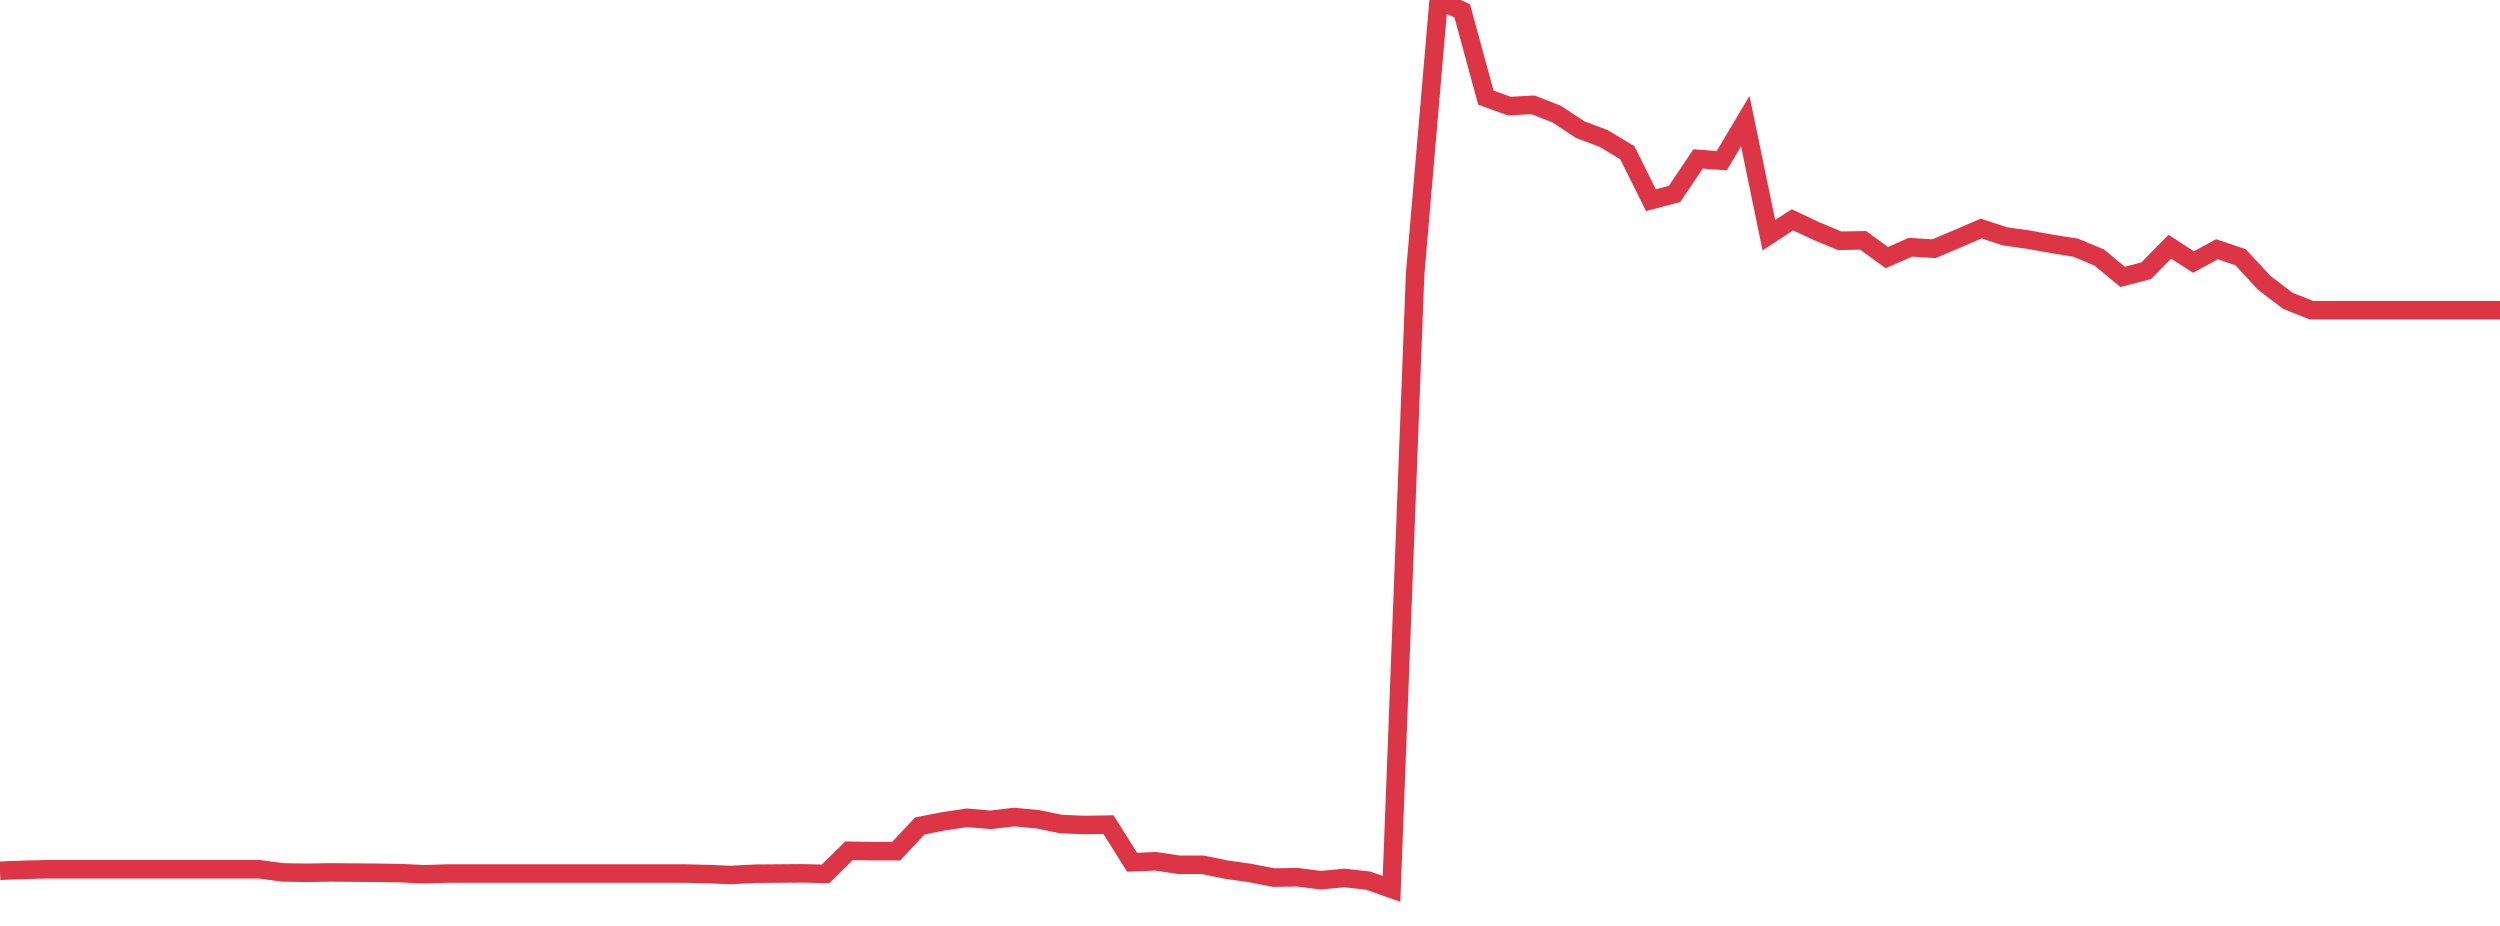 <?xml version="1.0" standalone="no"?>
<!DOCTYPE svg PUBLIC "-//W3C//DTD SVG 1.1//EN" "http://www.w3.org/Graphics/SVG/1.1/DTD/svg11.dtd">
<svg width="135" height="50" viewBox="0 0 135 50" preserveAspectRatio="none" class="sparkline" xmlns="http://www.w3.org/2000/svg"
xmlns:xlink="http://www.w3.org/1999/xlink"><path  class="sparkline--line" d="M 0 47.02 L 0 47.02 L 1.274 46.97 L 2.547 46.94 L 3.821 46.94 L 5.094 46.94 L 6.368 46.94 L 7.642 46.94 L 8.915 46.94 L 10.189 46.94 L 11.462 46.94 L 12.736 46.94 L 14.009 46.94 L 15.283 47.11 L 16.557 47.13 L 17.83 47.11 L 19.104 47.12 L 20.377 47.13 L 21.651 47.15 L 22.925 47.21 L 24.198 47.17 L 25.472 47.17 L 26.745 47.17 L 28.019 47.17 L 29.292 47.17 L 30.566 47.17 L 31.84 47.17 L 33.113 47.17 L 34.387 47.17 L 35.66 47.17 L 36.934 47.17 L 38.208 47.2 L 39.481 47.25 L 40.755 47.18 L 42.028 47.17 L 43.302 47.16 L 44.575 47.19 L 45.849 45.94 L 47.123 45.96 L 48.396 45.96 L 49.67 44.6 L 50.943 44.35 L 52.217 44.16 L 53.491 44.27 L 54.764 44.12 L 56.038 44.24 L 57.311 44.5 L 58.585 44.55 L 59.858 44.53 L 61.132 46.56 L 62.406 46.51 L 63.679 46.7 L 64.953 46.7 L 66.226 46.96 L 67.5 47.14 L 68.774 47.39 L 70.047 47.37 L 71.321 47.53 L 72.594 47.41 L 73.868 47.55 L 75.142 48 L 76.415 14.82 L 77.689 0 L 78.962 0.59 L 80.236 5.27 L 81.509 5.73 L 82.783 5.66 L 84.057 6.16 L 85.33 7 L 86.604 7.48 L 87.877 8.25 L 89.151 10.81 L 90.425 10.47 L 91.698 8.58 L 92.972 8.68 L 94.245 6.54 L 95.519 12.7 L 96.792 11.87 L 98.066 12.47 L 99.34 13 L 100.613 12.98 L 101.887 13.91 L 103.16 13.35 L 104.434 13.43 L 105.708 12.89 L 106.981 12.34 L 108.255 12.76 L 109.528 12.94 L 110.802 13.17 L 112.075 13.37 L 113.349 13.9 L 114.623 14.95 L 115.896 14.62 L 117.17 13.32 L 118.443 14.15 L 119.717 13.46 L 120.991 13.89 L 122.264 15.27 L 123.538 16.24 L 124.811 16.75 L 126.085 16.75 L 127.358 16.75 L 128.632 16.75 L 129.906 16.75 L 131.179 16.75 L 132.453 16.75 L 133.726 16.75 L 135 16.75" fill="none" stroke-width="1" stroke="#dc3545"></path></svg>